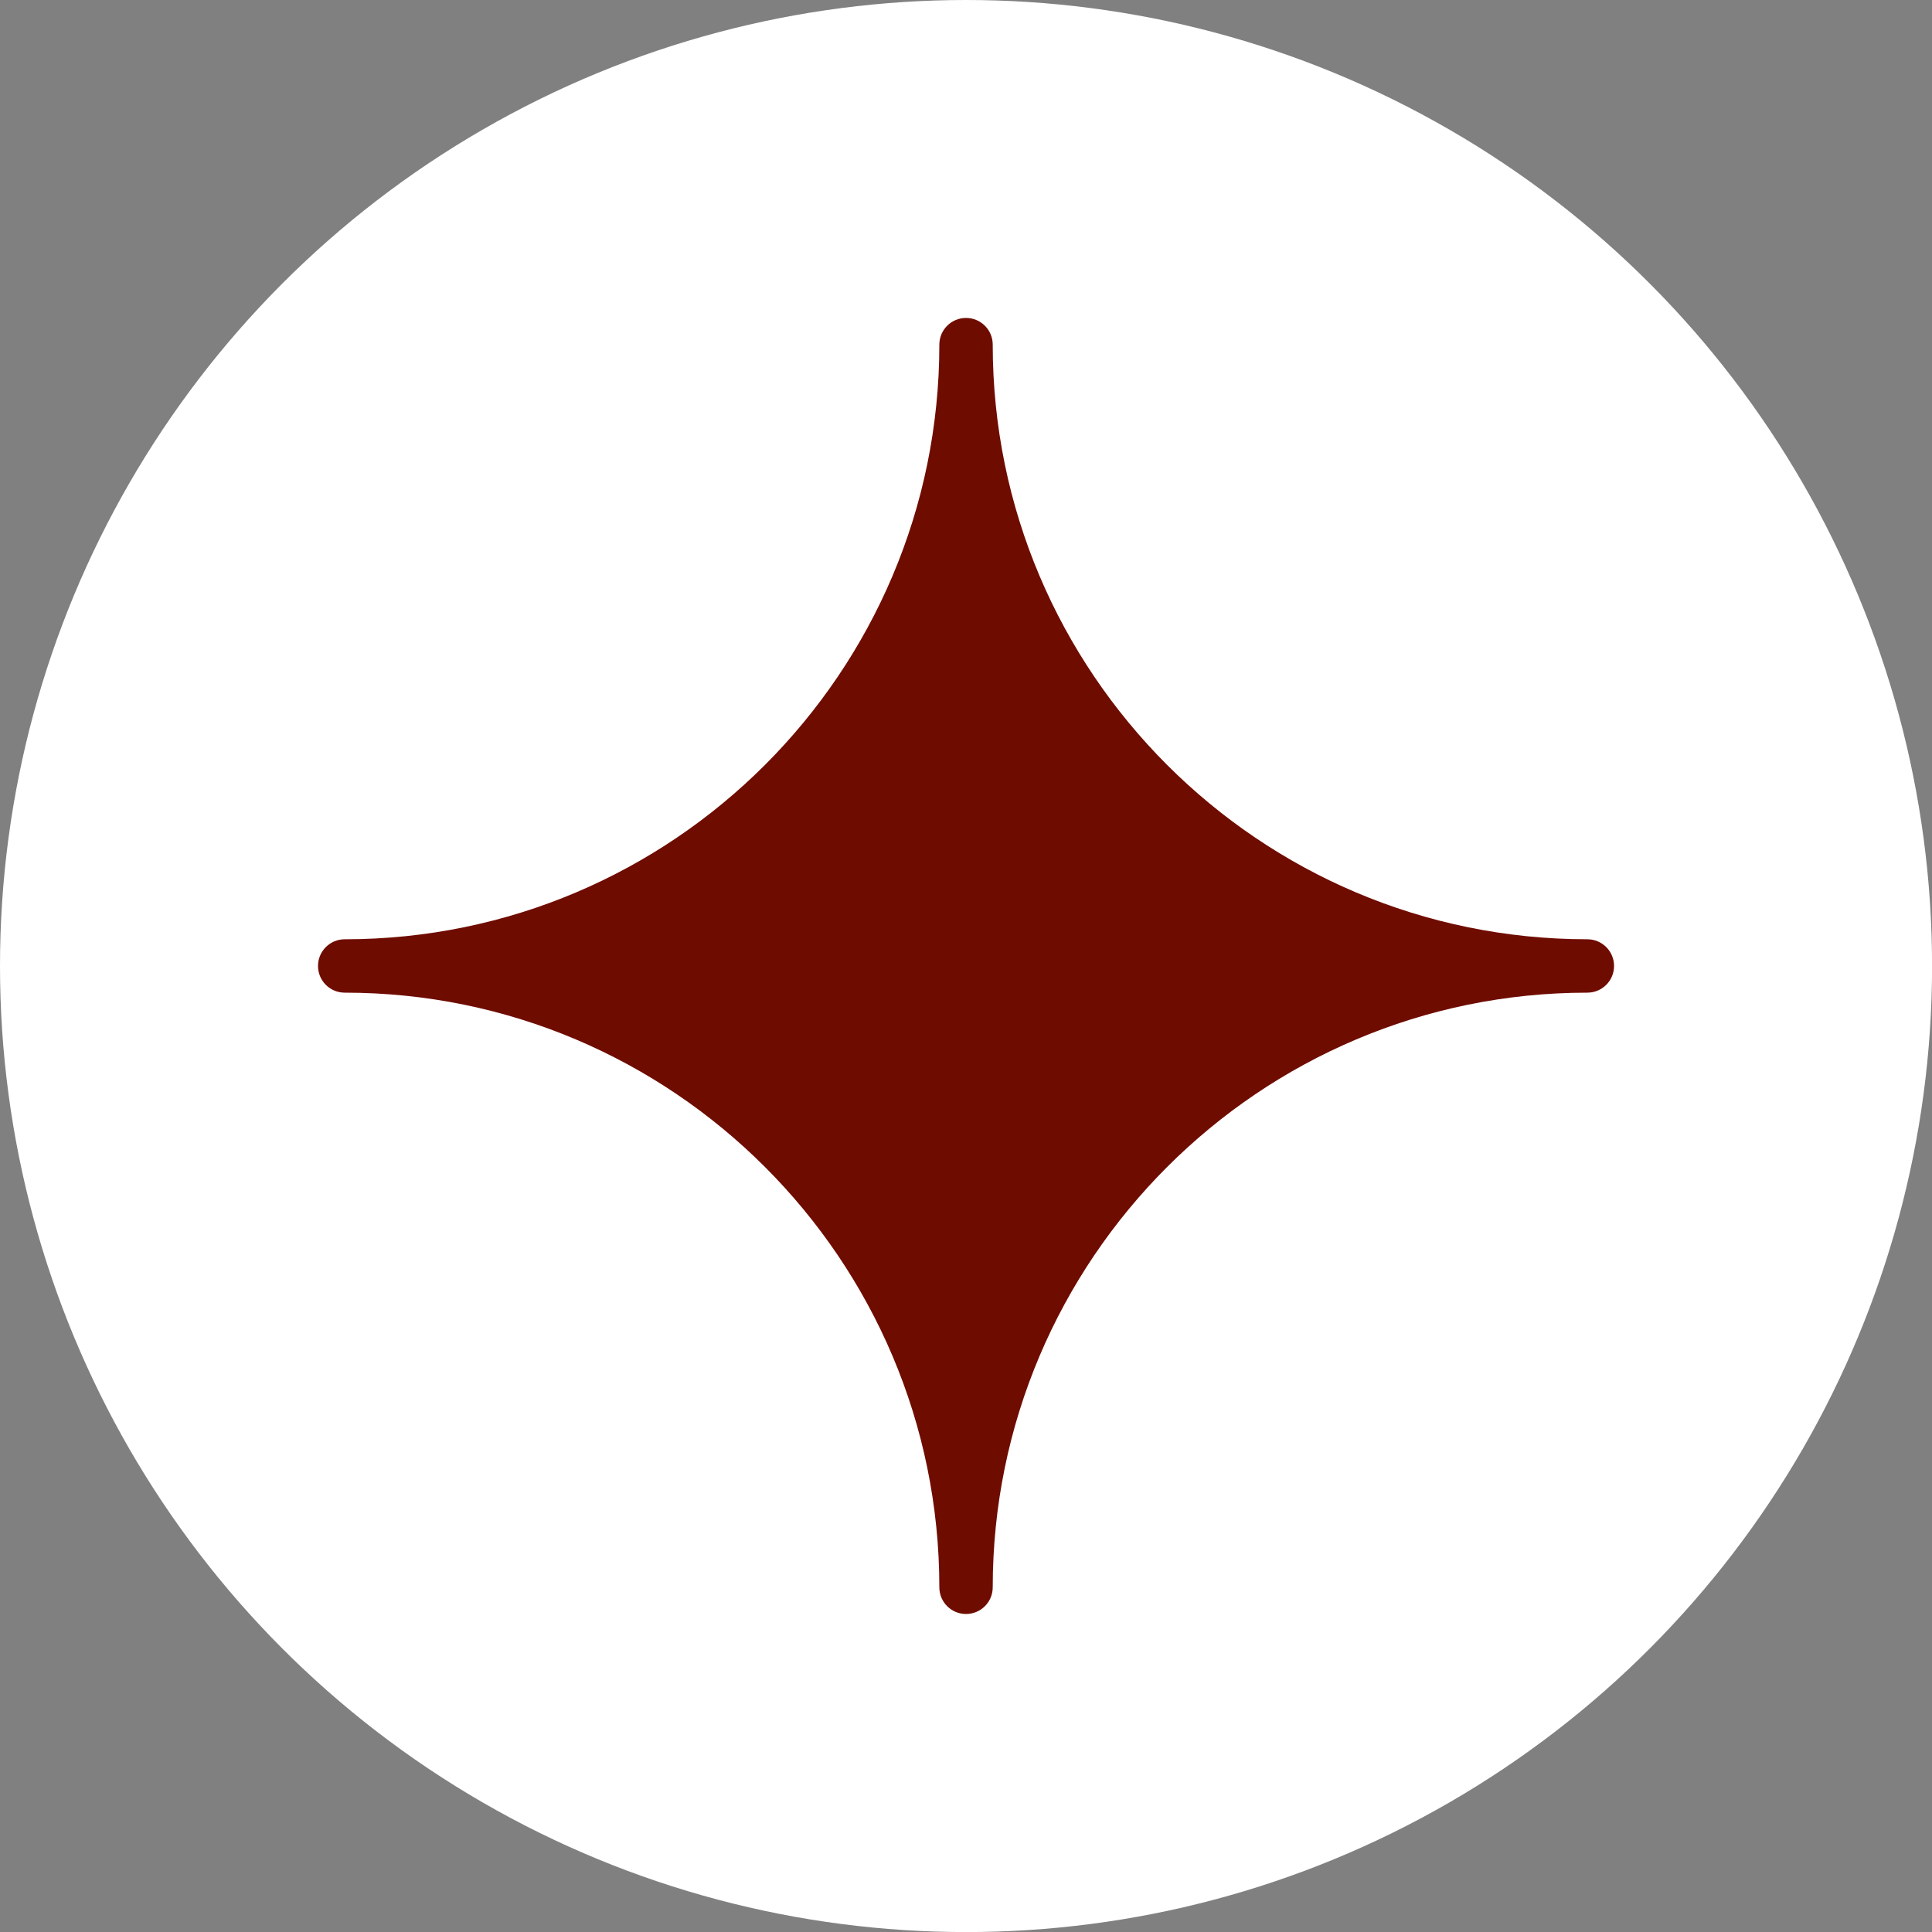 <?xml version="1.0" encoding="UTF-8"?><svg id="b" xmlns="http://www.w3.org/2000/svg" width="294.59" height="294.59" viewBox="0 0 294.59 294.59"><rect x="0" y="0" width="294.59" height="294.59" fill="#808080" stroke="none"/><g id="c"><g><circle cx="147.3" cy="147.3" r="147.3" fill="#fff"/><path d="M242.04,143.22c-49.99,0-90.67-40.67-90.67-90.67,0-2.25-1.82-4.07-4.07-4.07s-4.07,1.82-4.07,4.07c0,49.99-40.67,90.67-90.67,90.67-2.25,0-4.07,1.82-4.07,4.07s1.82,4.07,4.07,4.07c50,0,90.67,40.67,90.67,90.67,0,2.25,1.82,4.07,4.07,4.07s4.07-1.82,4.07-4.07c0-49.99,40.67-90.67,90.67-90.67,2.25,0,4.07-1.82,4.07-4.07s-1.82-4.07-4.07-4.07Z" fill="#6f0c00"/></g></g></svg>